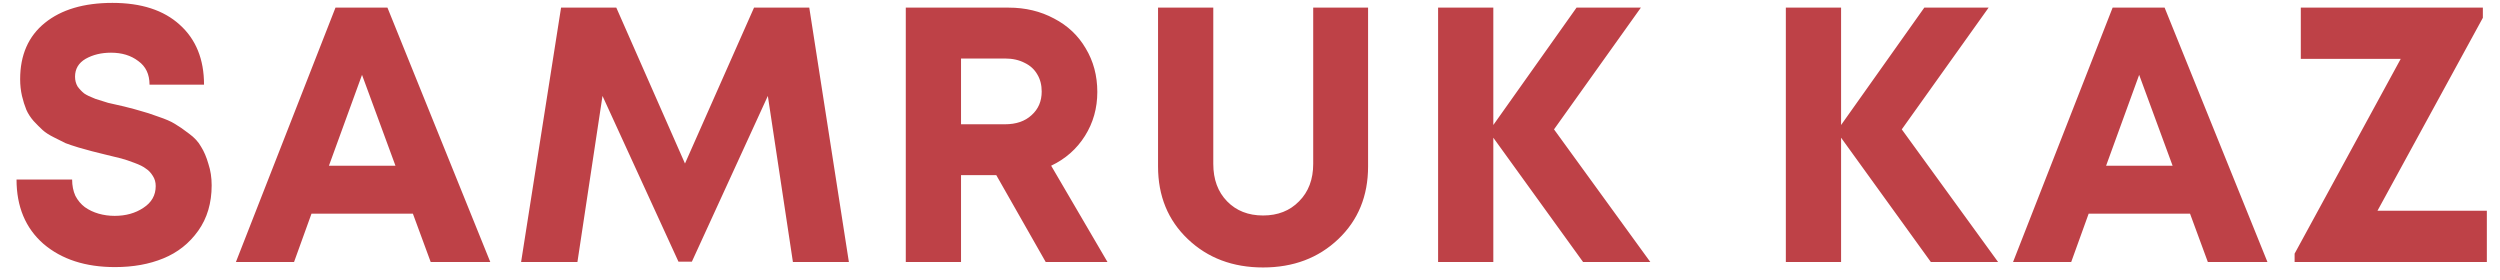 <svg width="134" height="15" viewBox="0 0 134 15" fill="none" xmlns="http://www.w3.org/2000/svg">
<path d="M6.164 14.316C4.58 14.316 3.301 13.901 2.327 13.069C1.366 12.226 0.886 11.076 0.886 9.622H3.866C3.866 9.947 3.924 10.239 4.041 10.498C4.171 10.745 4.34 10.946 4.547 11.102C4.768 11.258 5.015 11.375 5.288 11.453C5.56 11.531 5.846 11.57 6.145 11.57C6.742 11.57 7.255 11.427 7.683 11.141C8.125 10.855 8.346 10.466 8.346 9.973C8.346 9.765 8.294 9.583 8.19 9.427C8.086 9.258 7.963 9.128 7.82 9.038C7.69 8.934 7.482 8.83 7.196 8.726C6.924 8.622 6.69 8.544 6.495 8.492C6.3 8.44 6.008 8.369 5.619 8.278C5.307 8.2 5.073 8.142 4.918 8.103C4.762 8.064 4.528 7.999 4.216 7.908C3.918 7.817 3.684 7.739 3.515 7.674C3.359 7.596 3.151 7.492 2.892 7.362C2.632 7.233 2.431 7.103 2.288 6.973C2.145 6.843 1.983 6.681 1.801 6.486C1.632 6.291 1.502 6.09 1.411 5.882C1.321 5.661 1.243 5.415 1.178 5.142C1.113 4.856 1.08 4.558 1.08 4.246C1.08 2.947 1.522 1.941 2.405 1.227C3.288 0.513 4.495 0.155 6.028 0.155C7.573 0.155 8.774 0.545 9.631 1.324C10.501 2.103 10.936 3.175 10.936 4.538H8.015C8.015 3.98 7.813 3.558 7.411 3.272C7.021 2.973 6.534 2.824 5.95 2.824C5.43 2.824 4.976 2.934 4.586 3.155C4.21 3.376 4.022 3.694 4.022 4.11C4.022 4.304 4.067 4.48 4.158 4.635C4.262 4.778 4.379 4.902 4.508 5.006C4.638 5.096 4.84 5.194 5.112 5.298C5.385 5.389 5.612 5.46 5.794 5.512C5.989 5.551 6.275 5.616 6.651 5.707C7.067 5.811 7.378 5.895 7.586 5.96C7.794 6.012 8.092 6.109 8.482 6.252C8.872 6.382 9.17 6.512 9.378 6.642C9.599 6.772 9.852 6.947 10.138 7.168C10.423 7.375 10.638 7.609 10.78 7.869C10.936 8.116 11.066 8.421 11.17 8.784C11.287 9.135 11.345 9.518 11.345 9.934C11.345 10.882 11.105 11.693 10.625 12.368C10.144 13.044 9.521 13.537 8.755 13.849C8.002 14.16 7.138 14.316 6.164 14.316ZM23.085 14.043L22.131 11.453H16.696L15.761 14.043H12.645L17.982 0.409H20.767L26.279 14.043H23.085ZM19.404 4.012L17.631 8.882H21.196L19.404 4.012ZM45.5 14.043H42.5L41.156 5.142L37.085 14.024H36.365L32.294 5.142L30.95 14.043H27.931L30.073 0.409H33.034L36.715 8.765L40.416 0.409H43.377L45.5 14.043ZM56.05 14.043L53.401 9.388H51.511V14.043H48.55V0.409H54.063C54.959 0.409 55.77 0.603 56.498 0.993C57.225 1.37 57.79 1.902 58.192 2.59C58.608 3.278 58.816 4.058 58.816 4.928C58.816 5.798 58.595 6.583 58.153 7.285C57.712 7.986 57.108 8.518 56.342 8.882L59.361 14.043H56.05ZM51.511 3.136V6.661H53.868C54.465 6.661 54.939 6.499 55.29 6.174C55.654 5.85 55.835 5.428 55.835 4.908C55.835 4.558 55.758 4.252 55.602 3.993C55.446 3.72 55.219 3.512 54.92 3.369C54.621 3.214 54.271 3.136 53.868 3.136H51.511ZM71.732 12.816C70.667 13.829 69.323 14.336 67.7 14.336C66.077 14.336 64.733 13.829 63.668 12.816C62.603 11.803 62.071 10.505 62.071 8.921V0.409H65.032V8.784C65.032 9.615 65.278 10.284 65.772 10.791C66.265 11.297 66.908 11.55 67.7 11.55C68.492 11.55 69.135 11.297 69.629 10.791C70.135 10.284 70.388 9.615 70.388 8.784V0.409H73.329V8.921C73.329 10.505 72.797 11.803 71.732 12.816ZM88.457 14.043H84.853L80.042 7.382V14.043H77.082V0.409H80.042V6.7L84.503 0.409H87.951L83.295 6.934L88.457 14.043ZM107.097 14.043H103.493L98.682 7.382V14.043H95.721V0.409H98.682V6.7L103.143 0.409H106.59L101.935 6.934L107.097 14.043ZM118.34 14.043L117.386 11.453H111.952L111.017 14.043H107.9L113.237 0.409H116.023L121.535 14.043H118.34ZM114.659 4.012L112.887 8.882H116.451L114.659 4.012ZM127.432 11.297H133.295V14.043H122.991V13.595L128.679 3.155H123.323V0.409H133.081V0.954L127.432 11.297Z" fill="#BE4147"/>
</svg>
